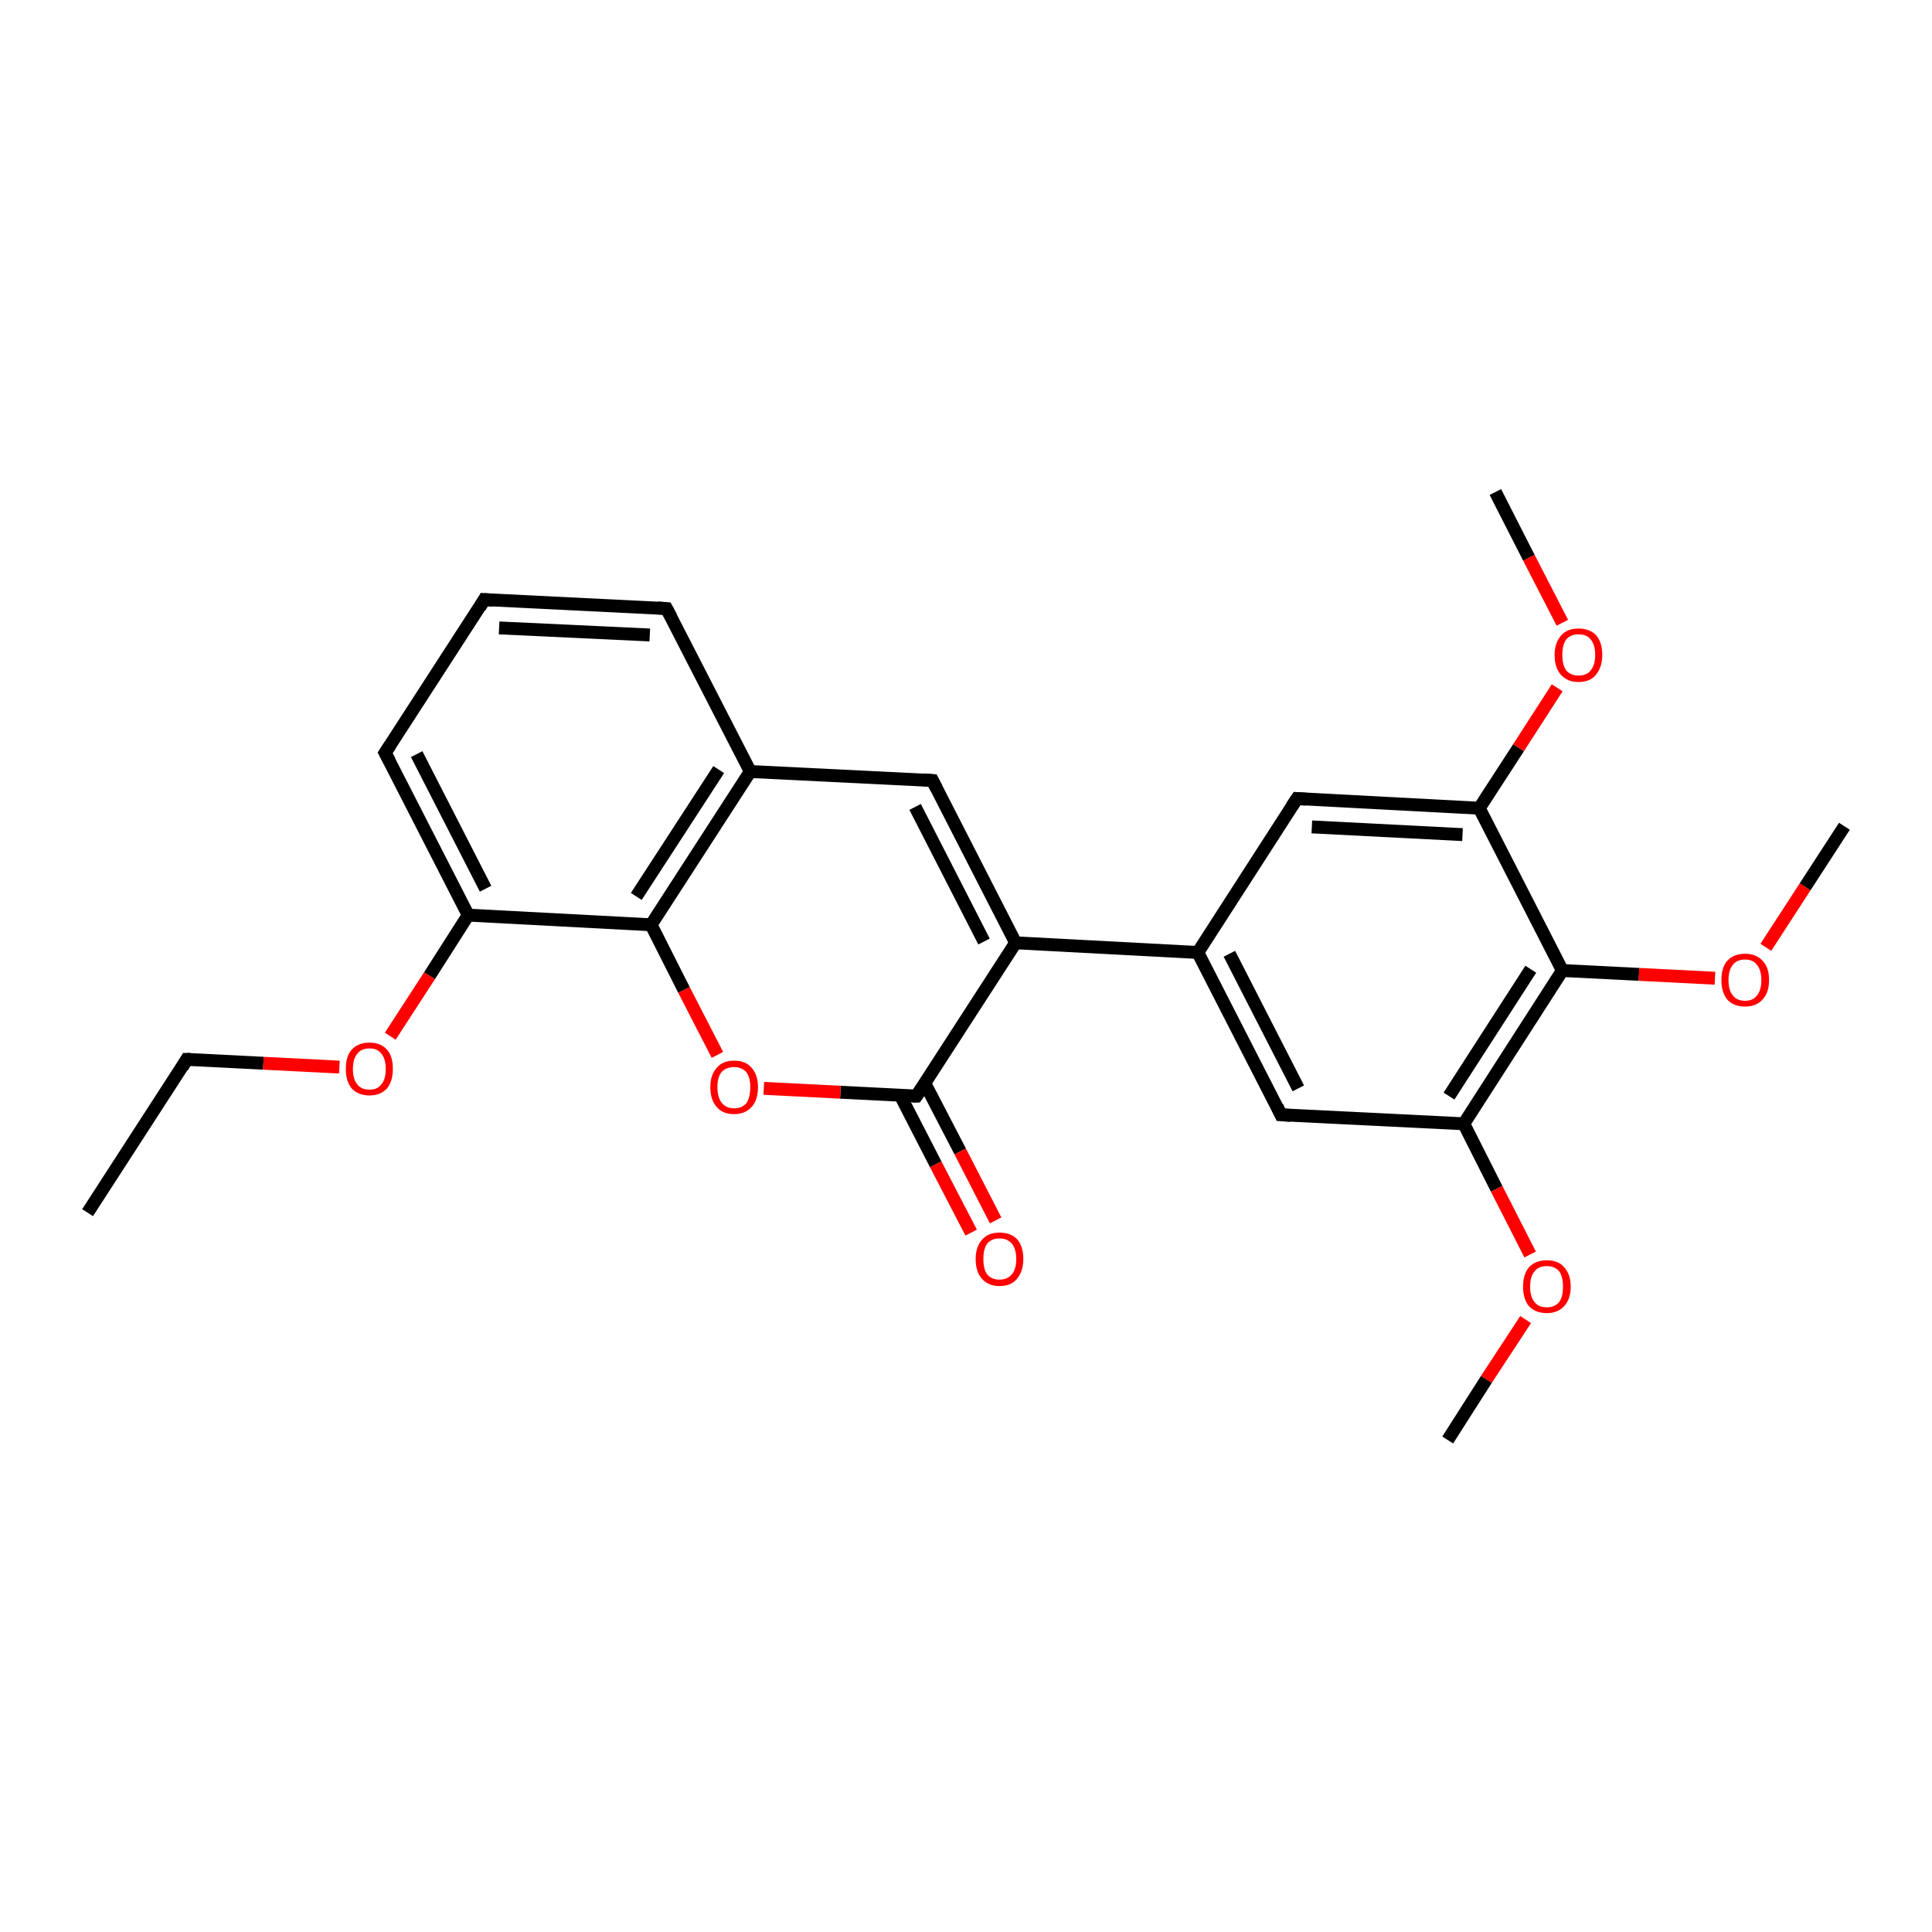 <?xml version='1.0' encoding='iso-8859-1'?>
<svg version='1.1' baseProfile='full'
              xmlns='http://www.w3.org/2000/svg'
                      xmlns:rdkit='http://www.rdkit.org/xml'
                      xmlns:xlink='http://www.w3.org/1999/xlink'
                  xml:space='preserve'
width='300px' height='300px' viewBox='0 0 300 300'>
<!-- END OF HEADER -->
<rect style='opacity:1.0;fill:#FFFFFF;stroke:none' width='300.0' height='300.0' x='0.0' y='0.0'> </rect>
<path class='bond-0 atom-0 atom-1' d='M 13.6,188.3 L 29.0,164.5' style='fill:none;fill-rule:evenodd;stroke:#000000;stroke-width:2.0px;stroke-linecap:butt;stroke-linejoin:miter;stroke-opacity:1' />
<path class='bond-1 atom-1 atom-2' d='M 29.0,164.5 L 40.9,165.1' style='fill:none;fill-rule:evenodd;stroke:#000000;stroke-width:2.0px;stroke-linecap:butt;stroke-linejoin:miter;stroke-opacity:1' />
<path class='bond-1 atom-1 atom-2' d='M 40.9,165.1 L 52.7,165.7' style='fill:none;fill-rule:evenodd;stroke:#FF0000;stroke-width:2.0px;stroke-linecap:butt;stroke-linejoin:miter;stroke-opacity:1' />
<path class='bond-2 atom-2 atom-3' d='M 60.6,160.9 L 66.7,151.5' style='fill:none;fill-rule:evenodd;stroke:#FF0000;stroke-width:2.0px;stroke-linecap:butt;stroke-linejoin:miter;stroke-opacity:1' />
<path class='bond-2 atom-2 atom-3' d='M 66.7,151.5 L 72.7,142.1' style='fill:none;fill-rule:evenodd;stroke:#000000;stroke-width:2.0px;stroke-linecap:butt;stroke-linejoin:miter;stroke-opacity:1' />
<path class='bond-3 atom-3 atom-4' d='M 72.7,142.1 L 59.8,116.9' style='fill:none;fill-rule:evenodd;stroke:#000000;stroke-width:2.0px;stroke-linecap:butt;stroke-linejoin:miter;stroke-opacity:1' />
<path class='bond-3 atom-3 atom-4' d='M 75.4,138.0 L 64.7,117.1' style='fill:none;fill-rule:evenodd;stroke:#000000;stroke-width:2.0px;stroke-linecap:butt;stroke-linejoin:miter;stroke-opacity:1' />
<path class='bond-4 atom-4 atom-5' d='M 59.8,116.9 L 75.2,93.1' style='fill:none;fill-rule:evenodd;stroke:#000000;stroke-width:2.0px;stroke-linecap:butt;stroke-linejoin:miter;stroke-opacity:1' />
<path class='bond-5 atom-5 atom-6' d='M 75.2,93.1 L 103.5,94.5' style='fill:none;fill-rule:evenodd;stroke:#000000;stroke-width:2.0px;stroke-linecap:butt;stroke-linejoin:miter;stroke-opacity:1' />
<path class='bond-5 atom-5 atom-6' d='M 77.5,97.5 L 100.9,98.6' style='fill:none;fill-rule:evenodd;stroke:#000000;stroke-width:2.0px;stroke-linecap:butt;stroke-linejoin:miter;stroke-opacity:1' />
<path class='bond-6 atom-6 atom-7' d='M 103.5,94.5 L 116.5,119.8' style='fill:none;fill-rule:evenodd;stroke:#000000;stroke-width:2.0px;stroke-linecap:butt;stroke-linejoin:miter;stroke-opacity:1' />
<path class='bond-7 atom-7 atom-8' d='M 116.5,119.8 L 144.8,121.2' style='fill:none;fill-rule:evenodd;stroke:#000000;stroke-width:2.0px;stroke-linecap:butt;stroke-linejoin:miter;stroke-opacity:1' />
<path class='bond-8 atom-8 atom-9' d='M 144.8,121.2 L 157.7,146.4' style='fill:none;fill-rule:evenodd;stroke:#000000;stroke-width:2.0px;stroke-linecap:butt;stroke-linejoin:miter;stroke-opacity:1' />
<path class='bond-8 atom-8 atom-9' d='M 142.1,125.3 L 152.8,146.2' style='fill:none;fill-rule:evenodd;stroke:#000000;stroke-width:2.0px;stroke-linecap:butt;stroke-linejoin:miter;stroke-opacity:1' />
<path class='bond-9 atom-9 atom-10' d='M 157.7,146.4 L 186.0,147.9' style='fill:none;fill-rule:evenodd;stroke:#000000;stroke-width:2.0px;stroke-linecap:butt;stroke-linejoin:miter;stroke-opacity:1' />
<path class='bond-10 atom-10 atom-11' d='M 186.0,147.9 L 198.9,173.1' style='fill:none;fill-rule:evenodd;stroke:#000000;stroke-width:2.0px;stroke-linecap:butt;stroke-linejoin:miter;stroke-opacity:1' />
<path class='bond-10 atom-10 atom-11' d='M 190.9,148.1 L 201.6,169.0' style='fill:none;fill-rule:evenodd;stroke:#000000;stroke-width:2.0px;stroke-linecap:butt;stroke-linejoin:miter;stroke-opacity:1' />
<path class='bond-11 atom-11 atom-12' d='M 198.9,173.1 L 227.3,174.5' style='fill:none;fill-rule:evenodd;stroke:#000000;stroke-width:2.0px;stroke-linecap:butt;stroke-linejoin:miter;stroke-opacity:1' />
<path class='bond-12 atom-12 atom-13' d='M 227.3,174.5 L 232.4,184.6' style='fill:none;fill-rule:evenodd;stroke:#000000;stroke-width:2.0px;stroke-linecap:butt;stroke-linejoin:miter;stroke-opacity:1' />
<path class='bond-12 atom-12 atom-13' d='M 232.4,184.6 L 237.6,194.8' style='fill:none;fill-rule:evenodd;stroke:#FF0000;stroke-width:2.0px;stroke-linecap:butt;stroke-linejoin:miter;stroke-opacity:1' />
<path class='bond-13 atom-13 atom-14' d='M 236.9,204.9 L 230.8,214.2' style='fill:none;fill-rule:evenodd;stroke:#FF0000;stroke-width:2.0px;stroke-linecap:butt;stroke-linejoin:miter;stroke-opacity:1' />
<path class='bond-13 atom-13 atom-14' d='M 230.8,214.2 L 224.8,223.6' style='fill:none;fill-rule:evenodd;stroke:#000000;stroke-width:2.0px;stroke-linecap:butt;stroke-linejoin:miter;stroke-opacity:1' />
<path class='bond-14 atom-12 atom-15' d='M 227.3,174.5 L 242.6,150.7' style='fill:none;fill-rule:evenodd;stroke:#000000;stroke-width:2.0px;stroke-linecap:butt;stroke-linejoin:miter;stroke-opacity:1' />
<path class='bond-14 atom-12 atom-15' d='M 225.0,170.2 L 237.7,150.5' style='fill:none;fill-rule:evenodd;stroke:#000000;stroke-width:2.0px;stroke-linecap:butt;stroke-linejoin:miter;stroke-opacity:1' />
<path class='bond-15 atom-15 atom-16' d='M 242.6,150.7 L 254.5,151.3' style='fill:none;fill-rule:evenodd;stroke:#000000;stroke-width:2.0px;stroke-linecap:butt;stroke-linejoin:miter;stroke-opacity:1' />
<path class='bond-15 atom-15 atom-16' d='M 254.5,151.3 L 266.3,151.9' style='fill:none;fill-rule:evenodd;stroke:#FF0000;stroke-width:2.0px;stroke-linecap:butt;stroke-linejoin:miter;stroke-opacity:1' />
<path class='bond-16 atom-16 atom-17' d='M 274.2,147.1 L 280.3,137.7' style='fill:none;fill-rule:evenodd;stroke:#FF0000;stroke-width:2.0px;stroke-linecap:butt;stroke-linejoin:miter;stroke-opacity:1' />
<path class='bond-16 atom-16 atom-17' d='M 280.3,137.7 L 286.4,128.3' style='fill:none;fill-rule:evenodd;stroke:#000000;stroke-width:2.0px;stroke-linecap:butt;stroke-linejoin:miter;stroke-opacity:1' />
<path class='bond-17 atom-15 atom-18' d='M 242.6,150.7 L 229.7,125.5' style='fill:none;fill-rule:evenodd;stroke:#000000;stroke-width:2.0px;stroke-linecap:butt;stroke-linejoin:miter;stroke-opacity:1' />
<path class='bond-18 atom-18 atom-19' d='M 229.7,125.5 L 235.8,116.1' style='fill:none;fill-rule:evenodd;stroke:#000000;stroke-width:2.0px;stroke-linecap:butt;stroke-linejoin:miter;stroke-opacity:1' />
<path class='bond-18 atom-18 atom-19' d='M 235.8,116.1 L 241.8,106.8' style='fill:none;fill-rule:evenodd;stroke:#FF0000;stroke-width:2.0px;stroke-linecap:butt;stroke-linejoin:miter;stroke-opacity:1' />
<path class='bond-19 atom-19 atom-20' d='M 242.6,96.7 L 237.4,86.6' style='fill:none;fill-rule:evenodd;stroke:#FF0000;stroke-width:2.0px;stroke-linecap:butt;stroke-linejoin:miter;stroke-opacity:1' />
<path class='bond-19 atom-19 atom-20' d='M 237.4,86.6 L 232.2,76.4' style='fill:none;fill-rule:evenodd;stroke:#000000;stroke-width:2.0px;stroke-linecap:butt;stroke-linejoin:miter;stroke-opacity:1' />
<path class='bond-20 atom-18 atom-21' d='M 229.7,125.5 L 201.4,124.0' style='fill:none;fill-rule:evenodd;stroke:#000000;stroke-width:2.0px;stroke-linecap:butt;stroke-linejoin:miter;stroke-opacity:1' />
<path class='bond-20 atom-18 atom-21' d='M 227.1,129.6 L 203.7,128.4' style='fill:none;fill-rule:evenodd;stroke:#000000;stroke-width:2.0px;stroke-linecap:butt;stroke-linejoin:miter;stroke-opacity:1' />
<path class='bond-21 atom-9 atom-22' d='M 157.7,146.4 L 142.3,170.2' style='fill:none;fill-rule:evenodd;stroke:#000000;stroke-width:2.0px;stroke-linecap:butt;stroke-linejoin:miter;stroke-opacity:1' />
<path class='bond-22 atom-22 atom-23' d='M 139.8,170.1 L 145.3,180.8' style='fill:none;fill-rule:evenodd;stroke:#000000;stroke-width:2.0px;stroke-linecap:butt;stroke-linejoin:miter;stroke-opacity:1' />
<path class='bond-22 atom-22 atom-23' d='M 145.3,180.8 L 150.8,191.4' style='fill:none;fill-rule:evenodd;stroke:#FF0000;stroke-width:2.0px;stroke-linecap:butt;stroke-linejoin:miter;stroke-opacity:1' />
<path class='bond-22 atom-22 atom-23' d='M 143.6,168.2 L 149.1,178.8' style='fill:none;fill-rule:evenodd;stroke:#000000;stroke-width:2.0px;stroke-linecap:butt;stroke-linejoin:miter;stroke-opacity:1' />
<path class='bond-22 atom-22 atom-23' d='M 149.1,178.8 L 154.6,189.5' style='fill:none;fill-rule:evenodd;stroke:#FF0000;stroke-width:2.0px;stroke-linecap:butt;stroke-linejoin:miter;stroke-opacity:1' />
<path class='bond-23 atom-22 atom-24' d='M 142.3,170.2 L 130.5,169.6' style='fill:none;fill-rule:evenodd;stroke:#000000;stroke-width:2.0px;stroke-linecap:butt;stroke-linejoin:miter;stroke-opacity:1' />
<path class='bond-23 atom-22 atom-24' d='M 130.5,169.6 L 118.6,169.0' style='fill:none;fill-rule:evenodd;stroke:#FF0000;stroke-width:2.0px;stroke-linecap:butt;stroke-linejoin:miter;stroke-opacity:1' />
<path class='bond-24 atom-24 atom-25' d='M 111.4,163.8 L 106.2,153.7' style='fill:none;fill-rule:evenodd;stroke:#FF0000;stroke-width:2.0px;stroke-linecap:butt;stroke-linejoin:miter;stroke-opacity:1' />
<path class='bond-24 atom-24 atom-25' d='M 106.2,153.7 L 101.1,143.6' style='fill:none;fill-rule:evenodd;stroke:#000000;stroke-width:2.0px;stroke-linecap:butt;stroke-linejoin:miter;stroke-opacity:1' />
<path class='bond-25 atom-25 atom-3' d='M 101.1,143.6 L 72.7,142.1' style='fill:none;fill-rule:evenodd;stroke:#000000;stroke-width:2.0px;stroke-linecap:butt;stroke-linejoin:miter;stroke-opacity:1' />
<path class='bond-26 atom-25 atom-7' d='M 101.1,143.6 L 116.5,119.8' style='fill:none;fill-rule:evenodd;stroke:#000000;stroke-width:2.0px;stroke-linecap:butt;stroke-linejoin:miter;stroke-opacity:1' />
<path class='bond-26 atom-25 atom-7' d='M 98.8,139.2 L 111.6,119.5' style='fill:none;fill-rule:evenodd;stroke:#000000;stroke-width:2.0px;stroke-linecap:butt;stroke-linejoin:miter;stroke-opacity:1' />
<path class='bond-27 atom-21 atom-10' d='M 201.4,124.0 L 186.0,147.9' style='fill:none;fill-rule:evenodd;stroke:#000000;stroke-width:2.0px;stroke-linecap:butt;stroke-linejoin:miter;stroke-opacity:1' />
<path d='M 28.3,165.7 L 29.0,164.5 L 29.6,164.5' style='fill:none;stroke:#000000;stroke-width:2.0px;stroke-linecap:butt;stroke-linejoin:miter;stroke-opacity:1;' />
<path d='M 60.5,118.2 L 59.8,116.9 L 60.6,115.7' style='fill:none;stroke:#000000;stroke-width:2.0px;stroke-linecap:butt;stroke-linejoin:miter;stroke-opacity:1;' />
<path d='M 74.5,94.3 L 75.2,93.1 L 76.6,93.2' style='fill:none;stroke:#000000;stroke-width:2.0px;stroke-linecap:butt;stroke-linejoin:miter;stroke-opacity:1;' />
<path d='M 102.1,94.4 L 103.5,94.5 L 104.2,95.8' style='fill:none;stroke:#000000;stroke-width:2.0px;stroke-linecap:butt;stroke-linejoin:miter;stroke-opacity:1;' />
<path d='M 143.4,121.1 L 144.8,121.2 L 145.4,122.4' style='fill:none;stroke:#000000;stroke-width:2.0px;stroke-linecap:butt;stroke-linejoin:miter;stroke-opacity:1;' />
<path d='M 198.3,171.8 L 198.9,173.1 L 200.4,173.2' style='fill:none;stroke:#000000;stroke-width:2.0px;stroke-linecap:butt;stroke-linejoin:miter;stroke-opacity:1;' />
<path d='M 202.8,124.1 L 201.4,124.0 L 200.6,125.2' style='fill:none;stroke:#000000;stroke-width:2.0px;stroke-linecap:butt;stroke-linejoin:miter;stroke-opacity:1;' />
<path d='M 143.1,169.0 L 142.3,170.2 L 141.7,170.2' style='fill:none;stroke:#000000;stroke-width:2.0px;stroke-linecap:butt;stroke-linejoin:miter;stroke-opacity:1;' />
<path class='atom-2' d='M 53.7 166.0
Q 53.7 164.0, 54.6 163.0
Q 55.6 161.9, 57.4 161.9
Q 59.1 161.9, 60.1 163.0
Q 61.0 164.0, 61.0 166.0
Q 61.0 167.9, 60.1 169.0
Q 59.1 170.1, 57.4 170.1
Q 55.6 170.1, 54.6 169.0
Q 53.7 167.9, 53.7 166.0
M 57.4 169.2
Q 58.6 169.2, 59.2 168.4
Q 59.9 167.6, 59.9 166.0
Q 59.9 164.4, 59.2 163.6
Q 58.6 162.8, 57.4 162.8
Q 56.1 162.8, 55.5 163.6
Q 54.8 164.4, 54.8 166.0
Q 54.8 167.6, 55.5 168.4
Q 56.1 169.2, 57.4 169.2
' fill='#FF0000'/>
<path class='atom-13' d='M 236.5 199.8
Q 236.5 197.9, 237.4 196.8
Q 238.4 195.7, 240.2 195.7
Q 242.0 195.7, 242.9 196.8
Q 243.9 197.9, 243.9 199.8
Q 243.9 201.7, 242.9 202.8
Q 241.9 203.9, 240.2 203.9
Q 238.4 203.9, 237.4 202.8
Q 236.5 201.7, 236.5 199.8
M 240.2 203.0
Q 241.4 203.0, 242.1 202.2
Q 242.7 201.4, 242.7 199.8
Q 242.7 198.2, 242.1 197.4
Q 241.4 196.6, 240.2 196.6
Q 238.9 196.6, 238.3 197.4
Q 237.6 198.2, 237.6 199.8
Q 237.6 201.4, 238.3 202.2
Q 238.9 203.0, 240.2 203.0
' fill='#FF0000'/>
<path class='atom-16' d='M 267.3 152.2
Q 267.3 150.2, 268.2 149.2
Q 269.2 148.1, 271.0 148.1
Q 272.7 148.1, 273.7 149.2
Q 274.7 150.2, 274.7 152.2
Q 274.7 154.1, 273.7 155.2
Q 272.7 156.3, 271.0 156.3
Q 269.2 156.3, 268.2 155.2
Q 267.3 154.1, 267.3 152.2
M 271.0 155.4
Q 272.2 155.4, 272.8 154.6
Q 273.5 153.8, 273.5 152.2
Q 273.5 150.6, 272.8 149.8
Q 272.2 149.0, 271.0 149.0
Q 269.7 149.0, 269.1 149.8
Q 268.4 150.6, 268.4 152.2
Q 268.4 153.8, 269.1 154.6
Q 269.7 155.4, 271.0 155.4
' fill='#FF0000'/>
<path class='atom-19' d='M 241.4 101.7
Q 241.4 99.8, 242.4 98.7
Q 243.3 97.6, 245.1 97.6
Q 246.9 97.6, 247.9 98.7
Q 248.8 99.8, 248.8 101.7
Q 248.8 103.6, 247.8 104.8
Q 246.9 105.9, 245.1 105.9
Q 243.4 105.9, 242.4 104.8
Q 241.4 103.7, 241.4 101.7
M 245.1 104.9
Q 246.4 104.9, 247.0 104.1
Q 247.7 103.3, 247.7 101.7
Q 247.7 100.1, 247.0 99.3
Q 246.4 98.5, 245.1 98.5
Q 243.9 98.5, 243.2 99.3
Q 242.6 100.1, 242.6 101.7
Q 242.6 103.3, 243.2 104.1
Q 243.9 104.9, 245.1 104.9
' fill='#FF0000'/>
<path class='atom-23' d='M 151.5 195.5
Q 151.5 193.6, 152.5 192.5
Q 153.4 191.4, 155.2 191.4
Q 157.0 191.4, 158.0 192.5
Q 158.9 193.6, 158.9 195.5
Q 158.9 197.4, 157.9 198.6
Q 157.0 199.7, 155.2 199.7
Q 153.5 199.7, 152.5 198.6
Q 151.5 197.5, 151.5 195.5
M 155.2 198.7
Q 156.4 198.7, 157.1 197.9
Q 157.8 197.1, 157.8 195.5
Q 157.8 193.9, 157.1 193.1
Q 156.4 192.3, 155.2 192.3
Q 154.0 192.3, 153.3 193.1
Q 152.7 193.9, 152.7 195.5
Q 152.7 197.1, 153.3 197.9
Q 154.0 198.7, 155.2 198.7
' fill='#FF0000'/>
<path class='atom-24' d='M 110.3 168.8
Q 110.3 166.9, 111.3 165.8
Q 112.2 164.7, 114.0 164.7
Q 115.8 164.7, 116.7 165.8
Q 117.7 166.9, 117.7 168.8
Q 117.7 170.8, 116.7 171.9
Q 115.7 173.0, 114.0 173.0
Q 112.2 173.0, 111.3 171.9
Q 110.3 170.8, 110.3 168.8
M 114.0 172.1
Q 115.2 172.1, 115.9 171.3
Q 116.5 170.4, 116.5 168.8
Q 116.5 167.3, 115.9 166.5
Q 115.2 165.7, 114.0 165.7
Q 112.8 165.7, 112.1 166.4
Q 111.4 167.2, 111.4 168.8
Q 111.4 170.4, 112.1 171.3
Q 112.8 172.1, 114.0 172.1
' fill='#FF0000'/>
</svg>
